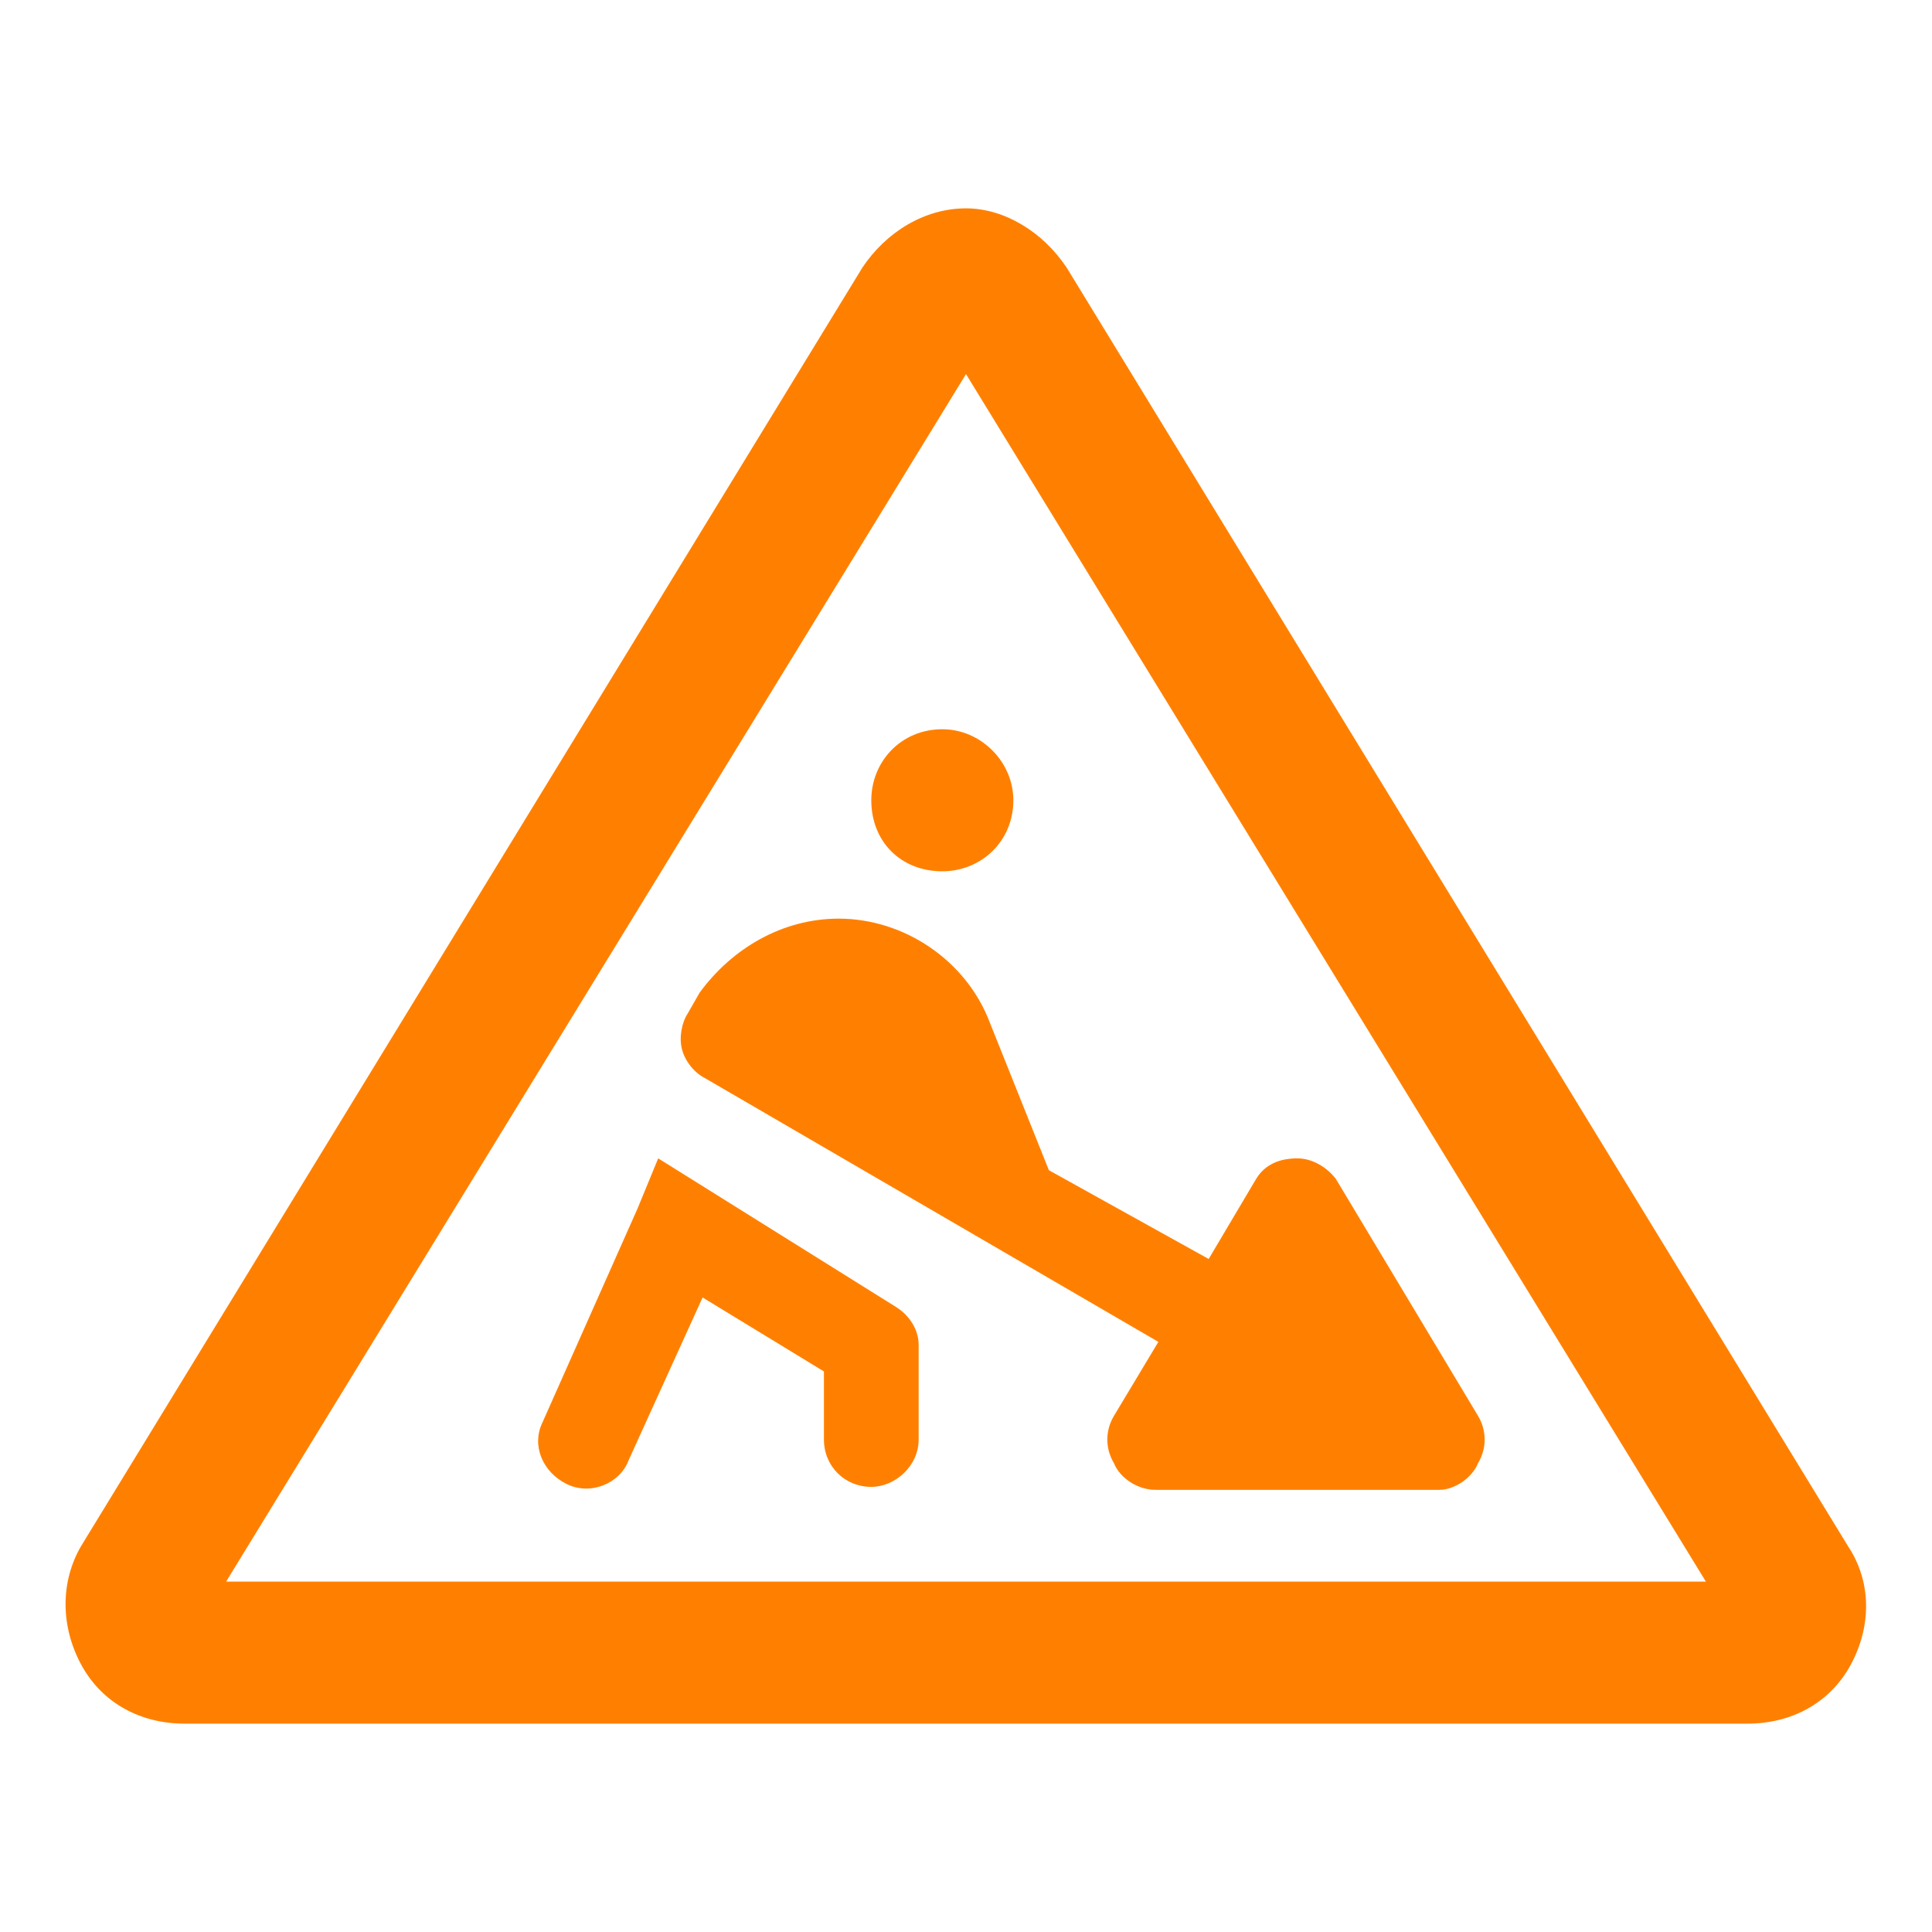 <svg width="51" height="51" viewBox="0 0 51 51" fill="none" xmlns="http://www.w3.org/2000/svg">
<path d="M5.969 41.75H45.031L25.5 9.875L5.969 41.75ZM22.766 7.062C23.391 6.125 24.406 5.5 25.5 5.5C26.516 5.5 27.531 6.125 28.156 7.062L48.781 40.812C49.406 41.75 49.406 42.922 48.859 43.938C48.312 44.953 47.297 45.5 46.125 45.5H4.875C3.703 45.5 2.688 44.953 2.141 43.938C1.594 42.922 1.594 41.75 2.141 40.812L22.766 7.062ZM24.875 23C23.781 23 23 22.219 23 21.125C23 20.109 23.781 19.25 24.875 19.25C25.891 19.25 26.75 20.109 26.75 21.125C26.75 22.219 25.891 23 24.875 23ZM27.688 30.891L31.906 33.234L33.156 31.125C33.391 30.734 33.781 30.578 34.25 30.578C34.641 30.578 35.031 30.812 35.266 31.125L39.016 37.375C39.25 37.766 39.25 38.234 39.016 38.625C38.859 39.016 38.391 39.328 38 39.328H30.5C30.031 39.328 29.562 39.016 29.406 38.625C29.172 38.234 29.172 37.766 29.406 37.375L30.578 35.422L18.625 28.469C18.312 28.312 18.078 28 18 27.688C17.922 27.375 18 26.984 18.156 26.75L18.469 26.203C19.328 25.031 20.656 24.25 22.141 24.25C23.859 24.25 25.5 25.344 26.125 26.984L27.688 30.891ZM17.375 30.578L18.625 31.359L23.625 34.484C24.016 34.719 24.25 35.109 24.25 35.5V38C24.25 38.703 23.625 39.25 23 39.25C22.297 39.25 21.75 38.703 21.75 38V36.203L18.547 34.25L16.594 38.547C16.359 39.172 15.578 39.484 14.953 39.172C14.328 38.859 14.016 38.156 14.328 37.531L16.828 31.906L17.375 30.578Z" fill="#FF8000"/>
</svg>
